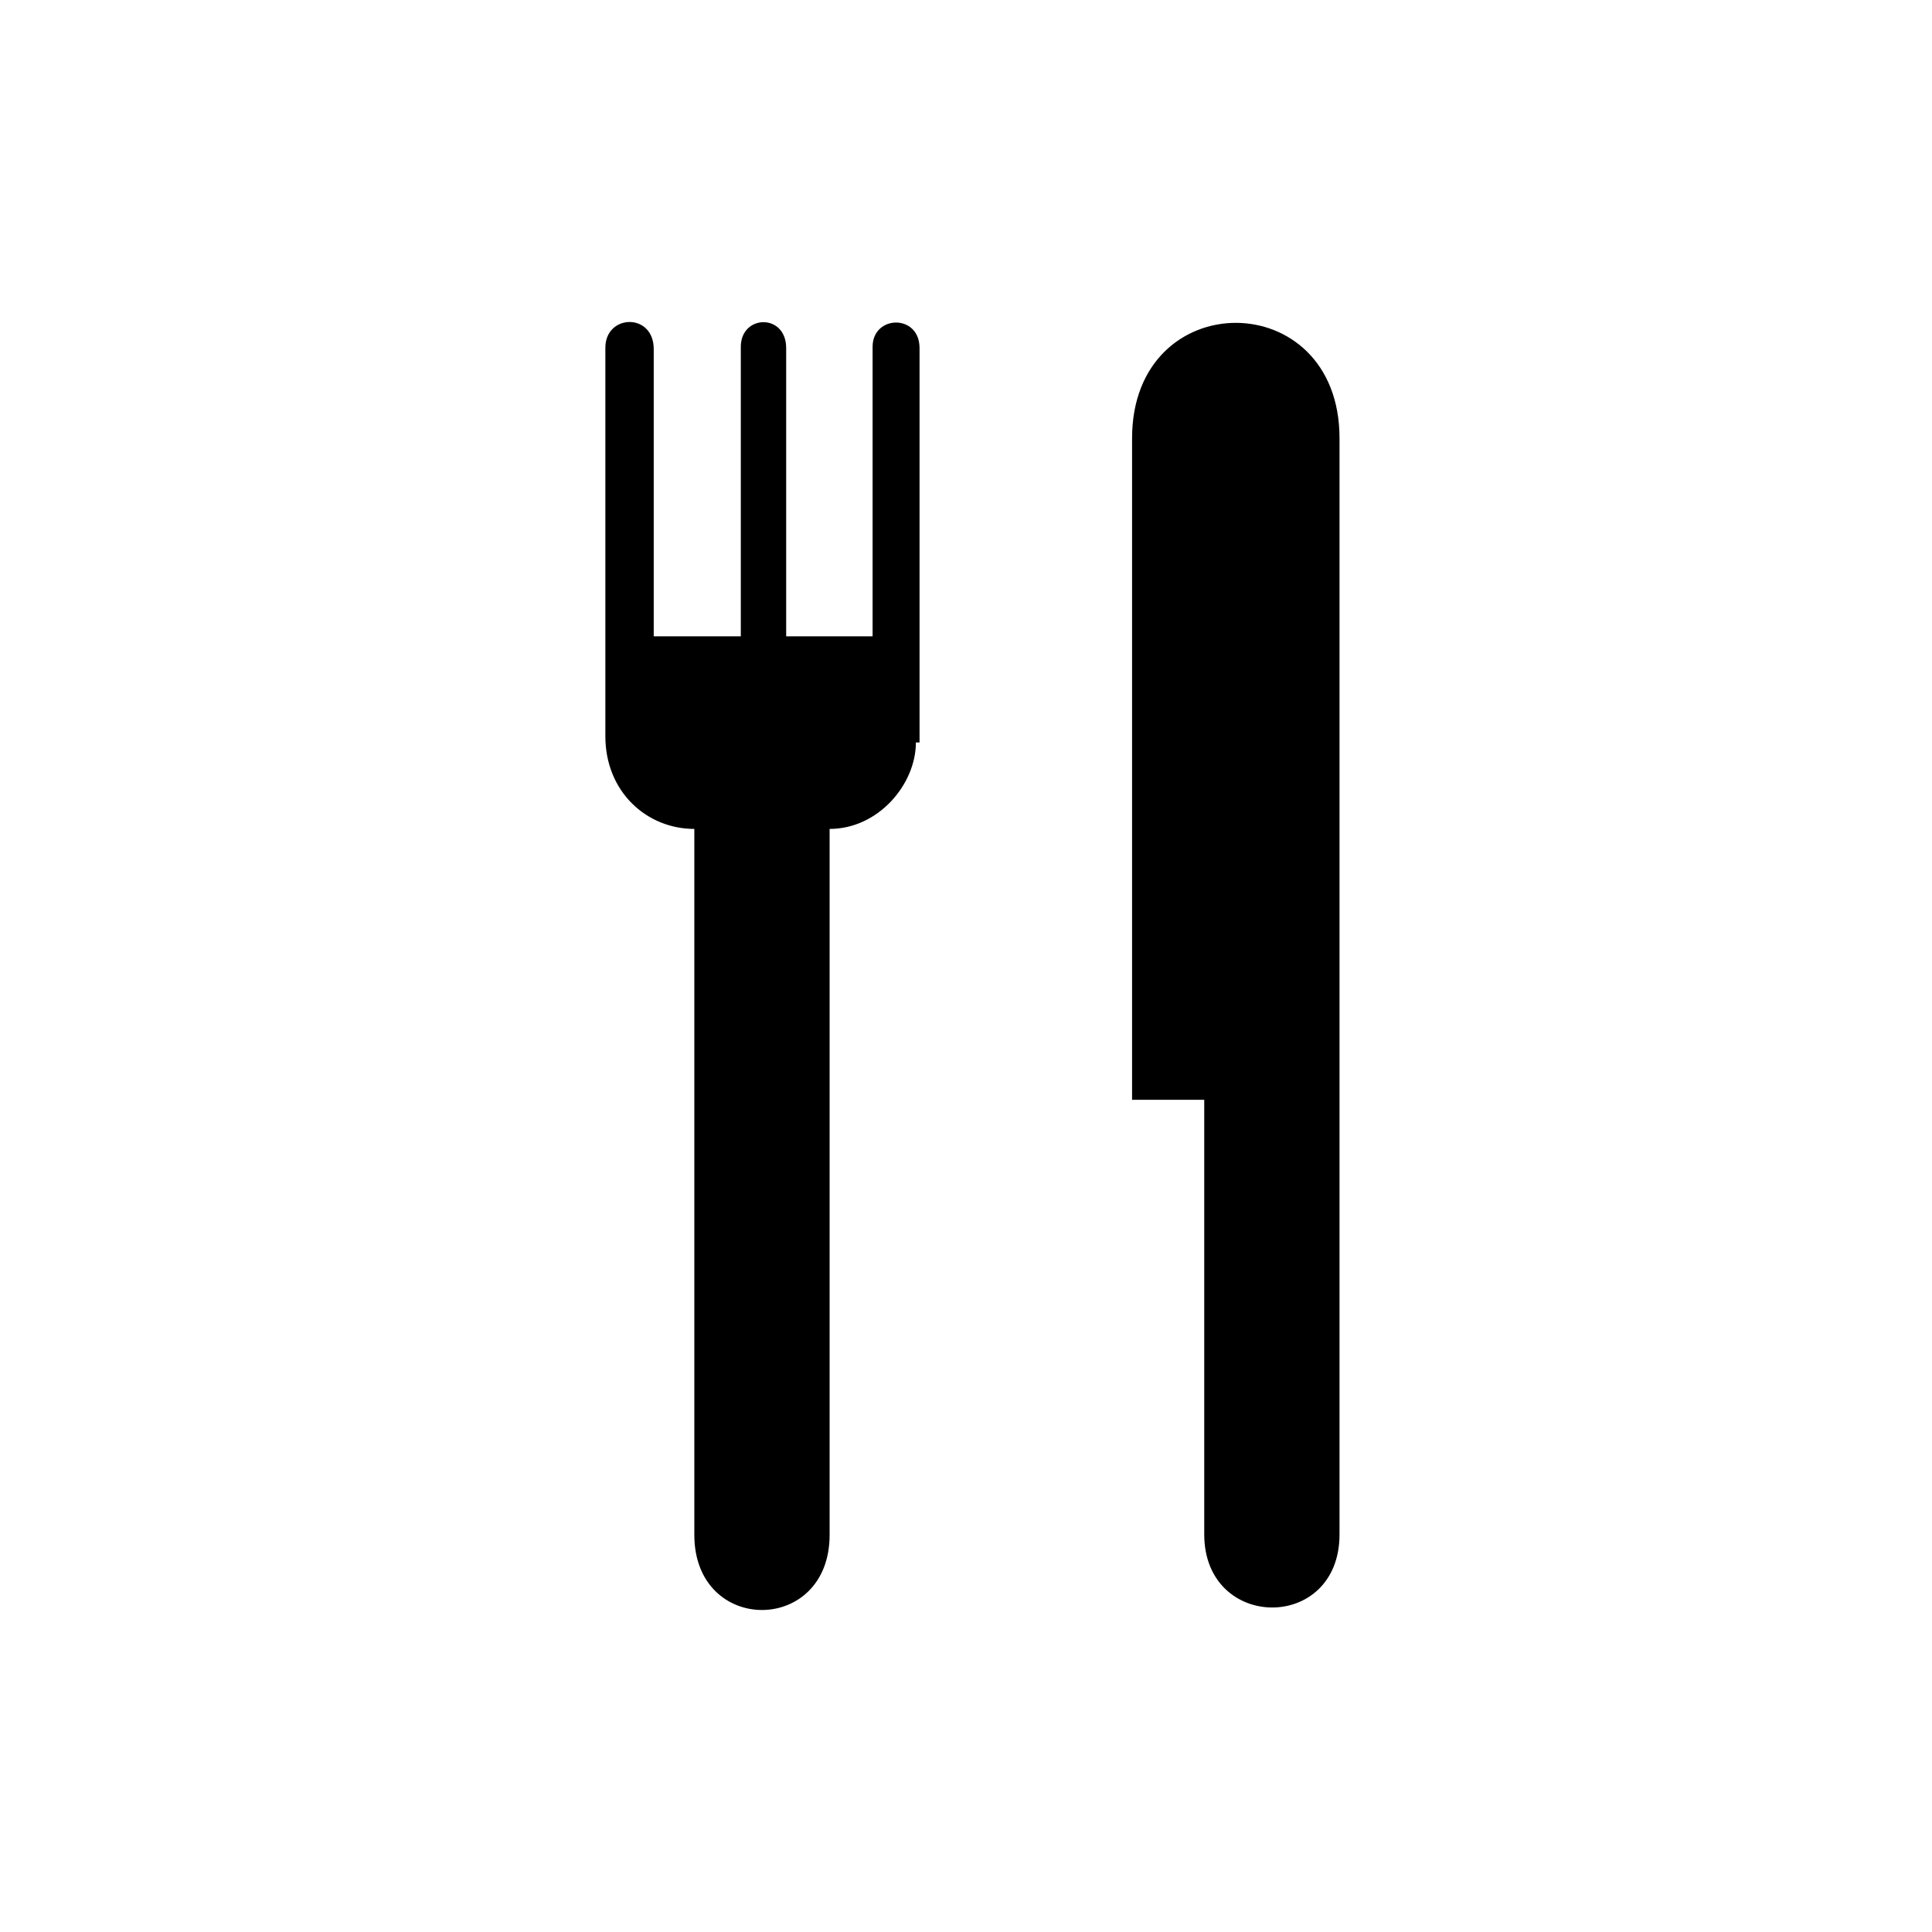 <svg viewBox="0 0 150 150" xmlns="http://www.w3.org/2000/svg" width="150" height="150"><path d="M 104 34.023 C 104 22.081 87.894 22.081 87.894 34.023 L 87.894 85.387 L 93.497 85.387 L 93.497 119.132 C 93.497 126.641 104 126.753 104 119.132 L 104 34.023 ZM 71.109 57.645 L 71.393 57.645 L 71.393 27.025 C 71.393 24.348 67.748 24.448 67.748 26.926 L 67.748 49.402 L 61.038 49.402 L 61.038 27.025 C 61.038 24.311 57.516 24.41 57.516 26.926 L 57.516 49.402 L 50.755 49.402 L 50.755 27.1 C 50.755 24.261 47 24.373 47 27 L 47 57.159 C 47 61.48 50.213 64.357 53.908 64.357 L 53.908 119.172 C 53.908 126.942 64.411 126.942 64.411 119.172 L 64.411 64.357 C 68.191 64.357 71.109 60.895 71.109 57.645 Z" fill="#000000" /></svg>